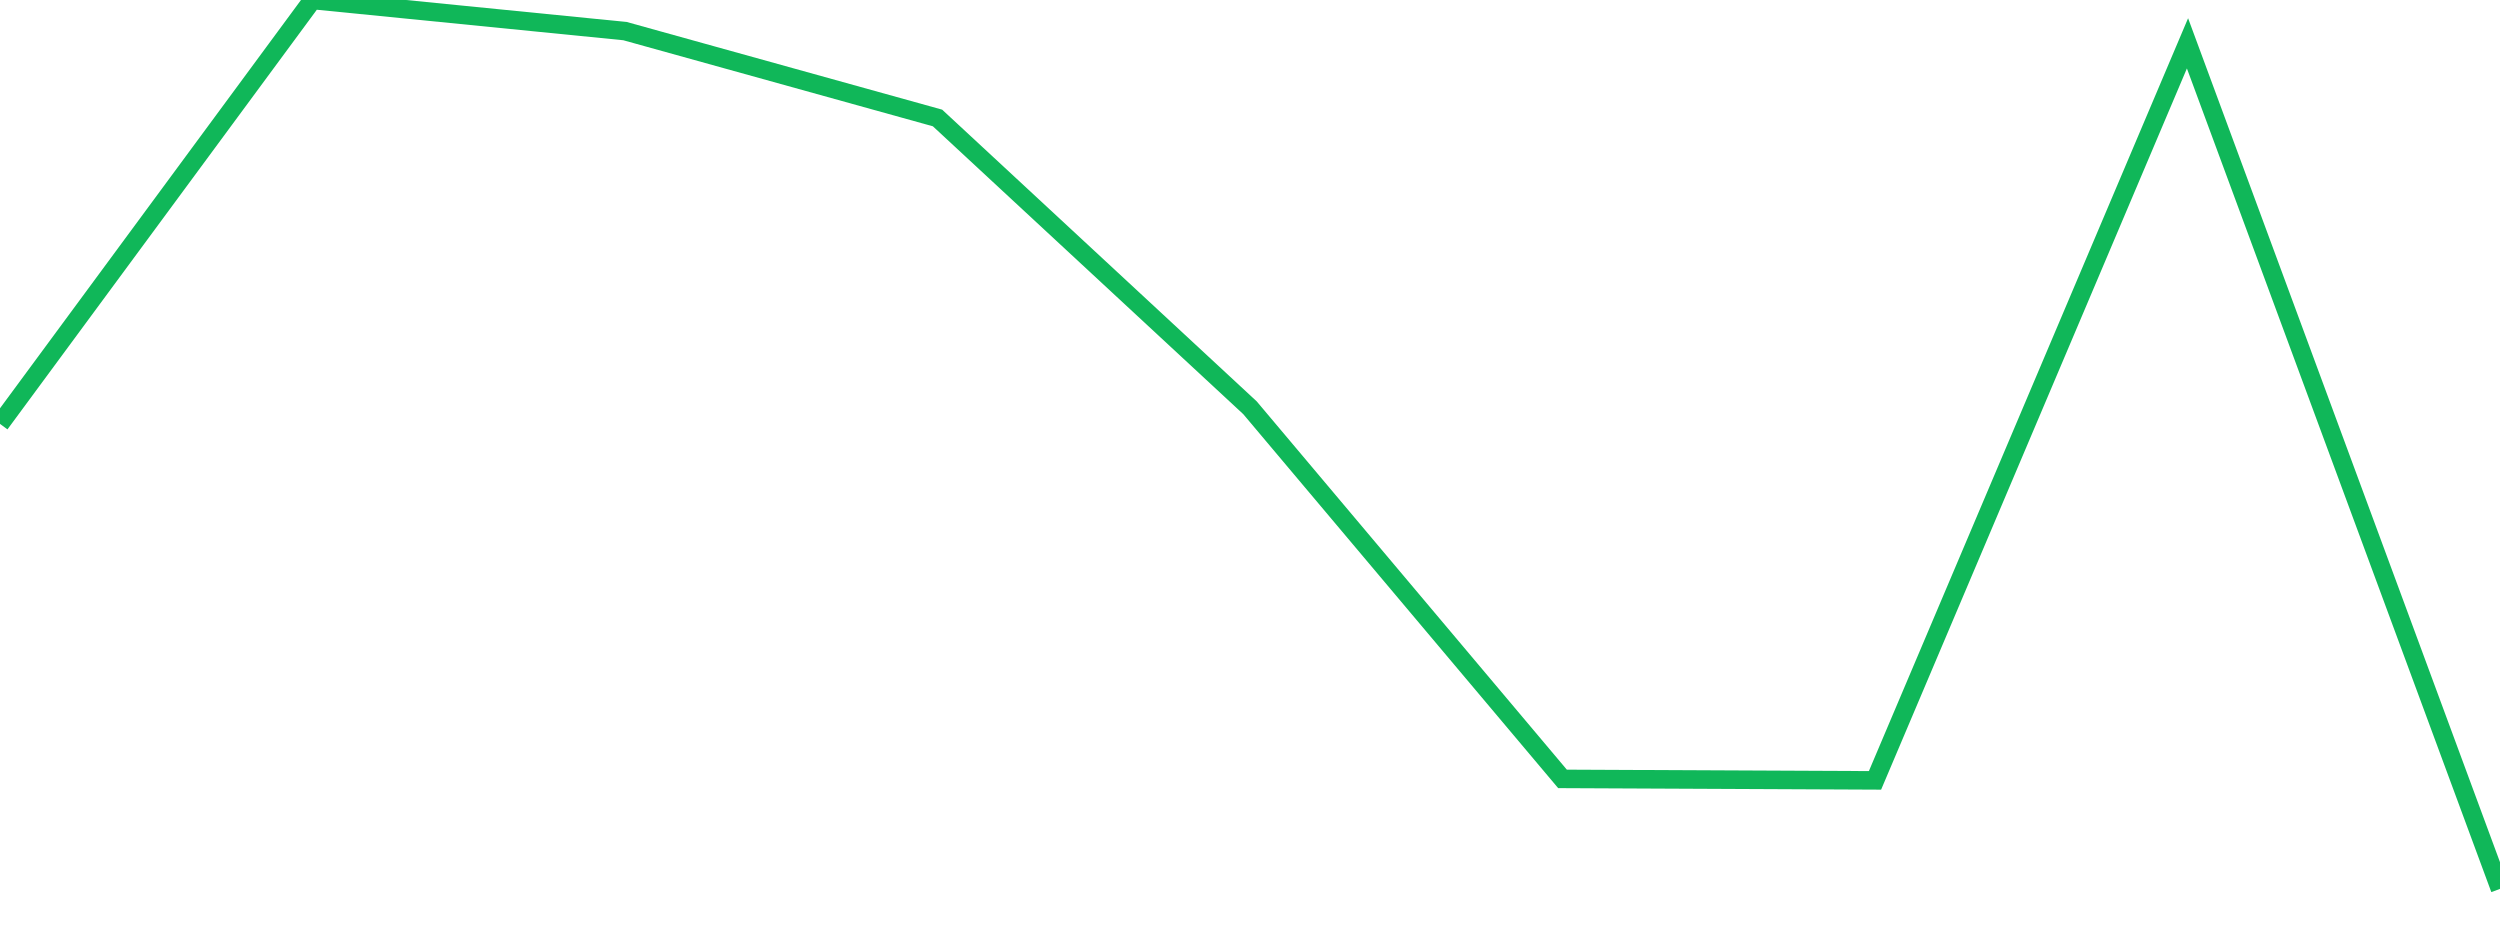 <?xml version="1.0" standalone="no"?>
<!DOCTYPE svg PUBLIC "-//W3C//DTD SVG 1.1//EN" "http://www.w3.org/Graphics/SVG/1.1/DTD/svg11.dtd">
<svg width="135" height="50" viewBox="0 0 135 50" preserveAspectRatio="none" class="sparkline" xmlns="http://www.w3.org/2000/svg"
xmlns:xlink="http://www.w3.org/1999/xlink"><path  class="sparkline--line" d="M 0 22.89 L 0 22.89 L 16.875 0 L 33.75 1.68 L 50.625 6.37 L 67.5 22.02 L 84.375 42.06 L 101.25 42.14 L 118.125 2.34 L 135 48" fill="none" stroke-width="1" stroke="#10b759"></path></svg>
